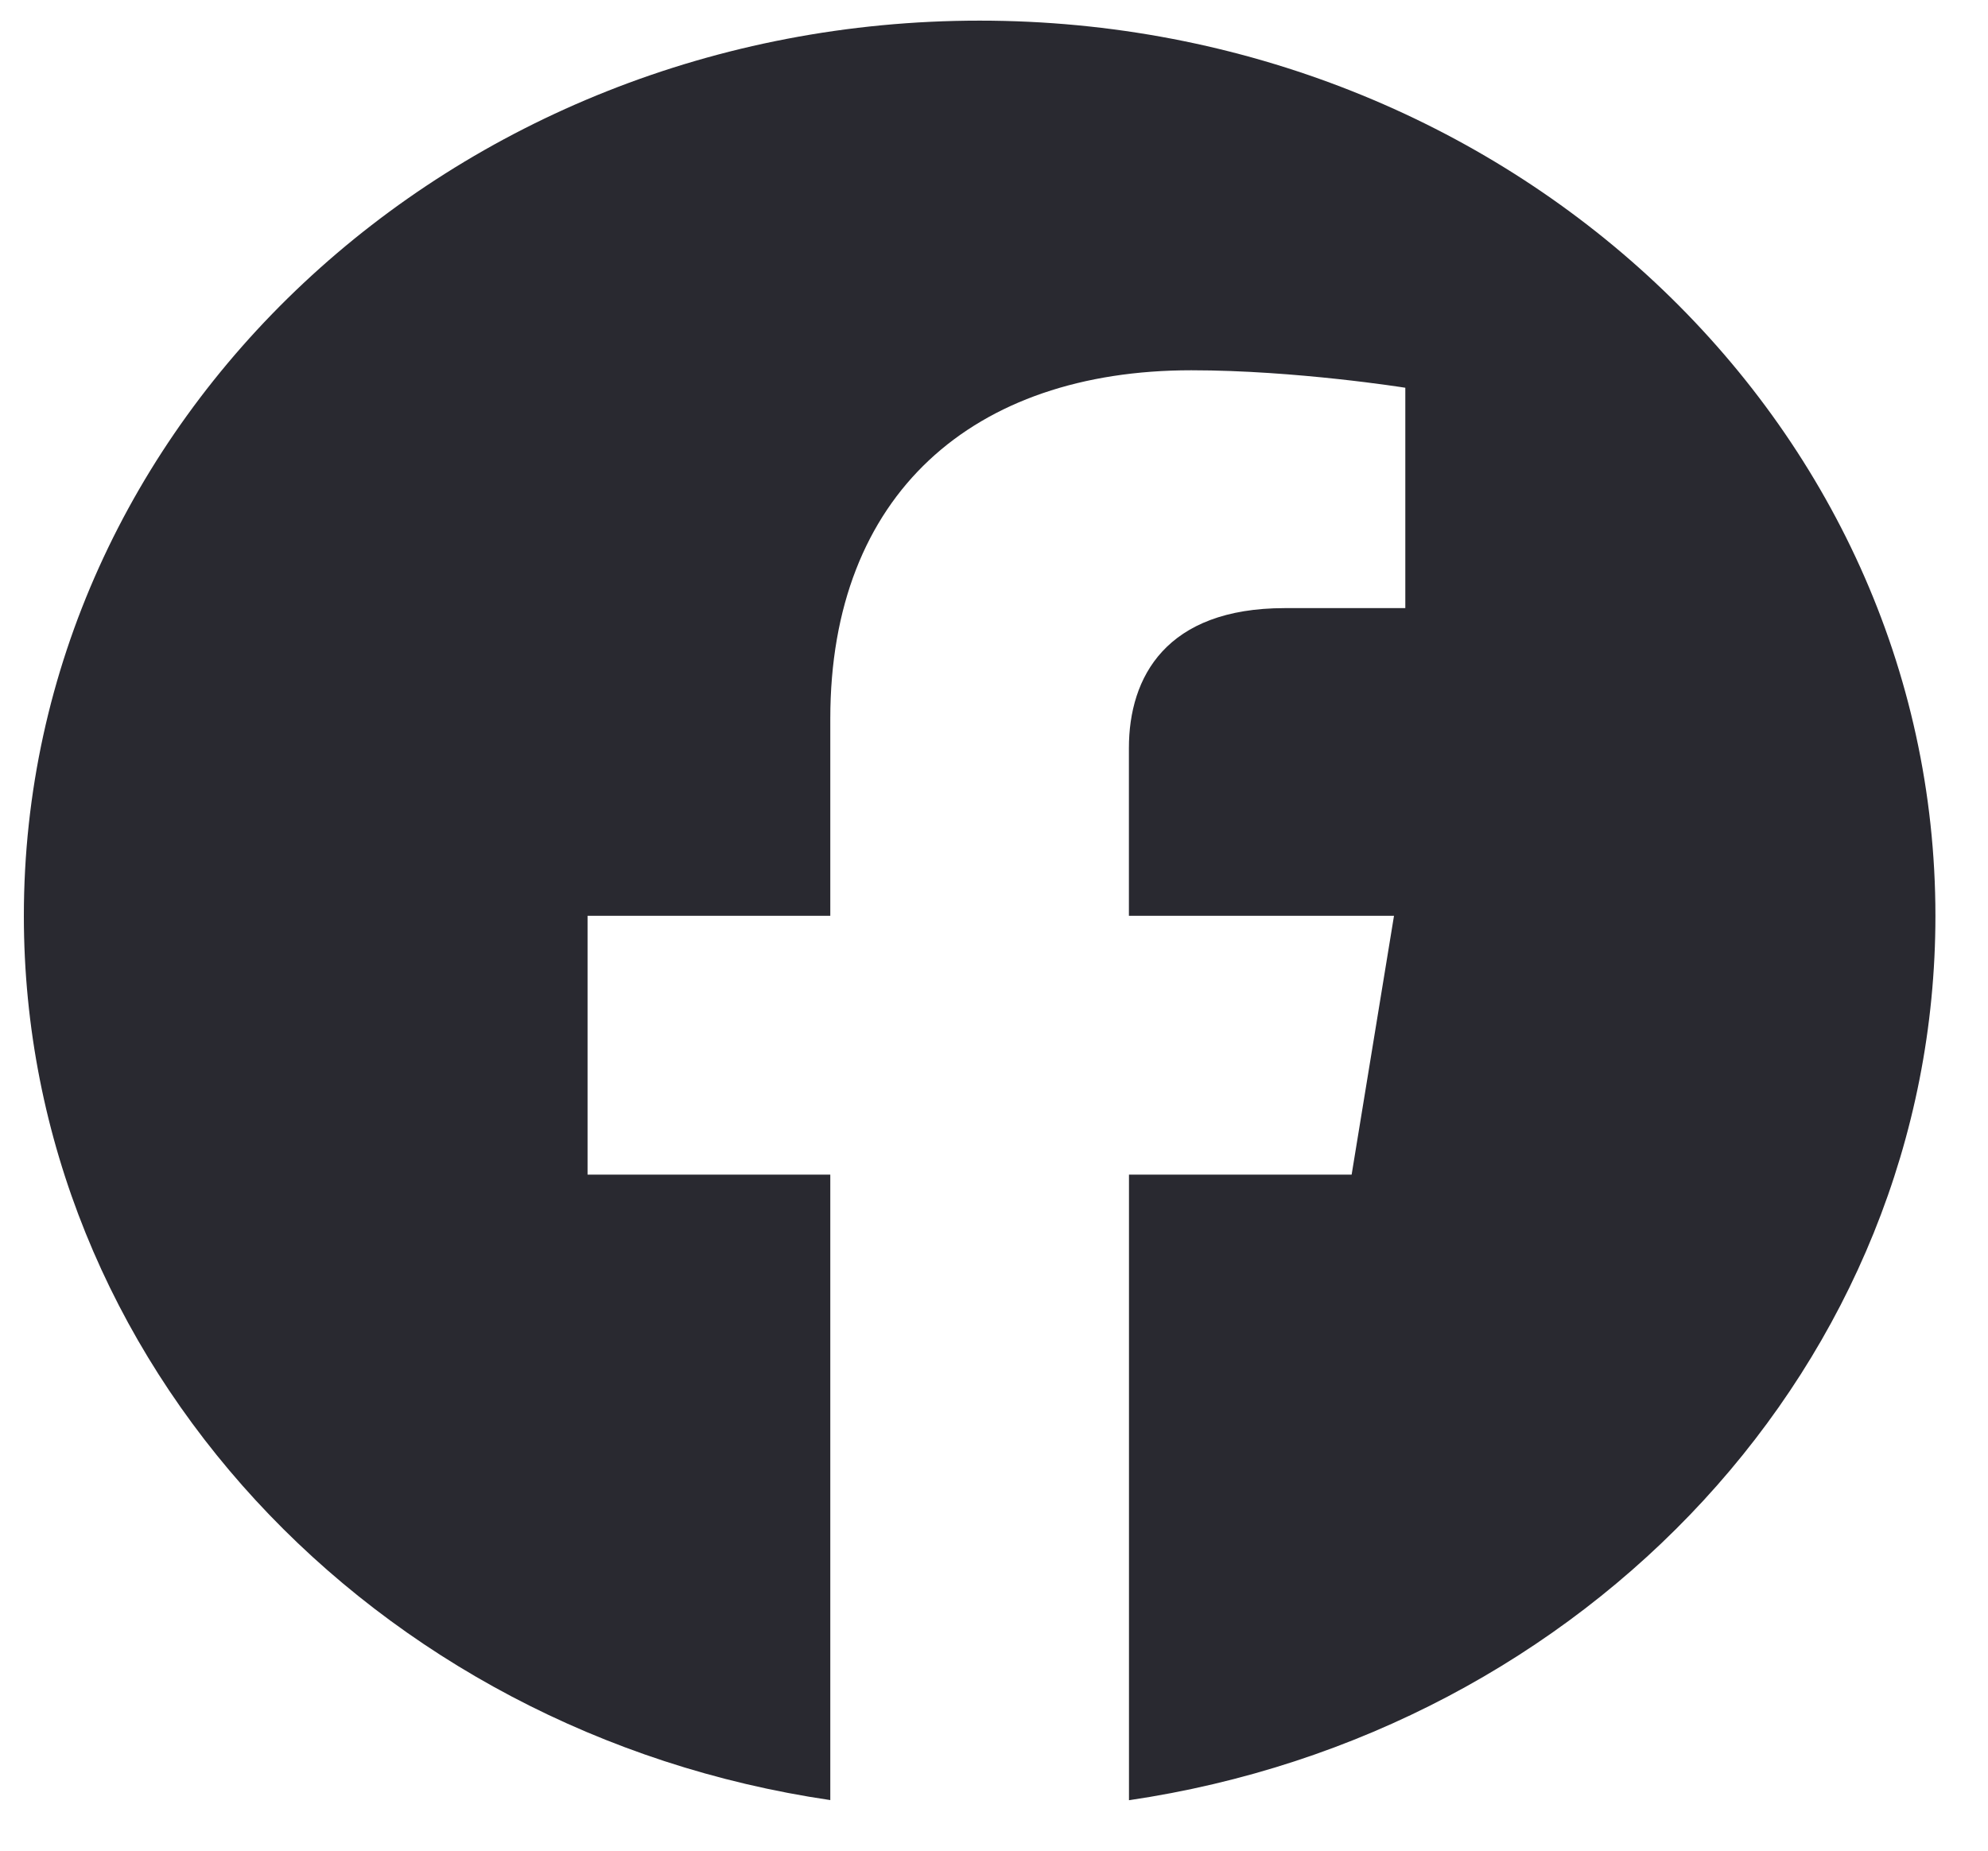 <svg width="29" height="27" viewBox="0 0 29 27" fill="none" xmlns="http://www.w3.org/2000/svg">
<path fill-rule="evenodd" clip-rule="evenodd" d="M28.233 13.361C28.233 6.149 21.99 0.301 14.29 0.301C6.591 0.301 0.348 6.149 0.348 13.361C0.348 19.879 5.445 25.282 12.112 26.262V17.137H8.571V13.361H12.112V10.484C12.112 7.211 14.194 5.402 17.378 5.402C18.904 5.402 20.5 5.657 20.5 5.657V8.872H18.741C17.01 8.872 16.468 9.878 16.468 10.912V13.361H20.335L19.717 17.137H16.469V26.264C23.135 25.283 28.233 19.881 28.233 13.361Z" fill="#292930"/>
</svg>
